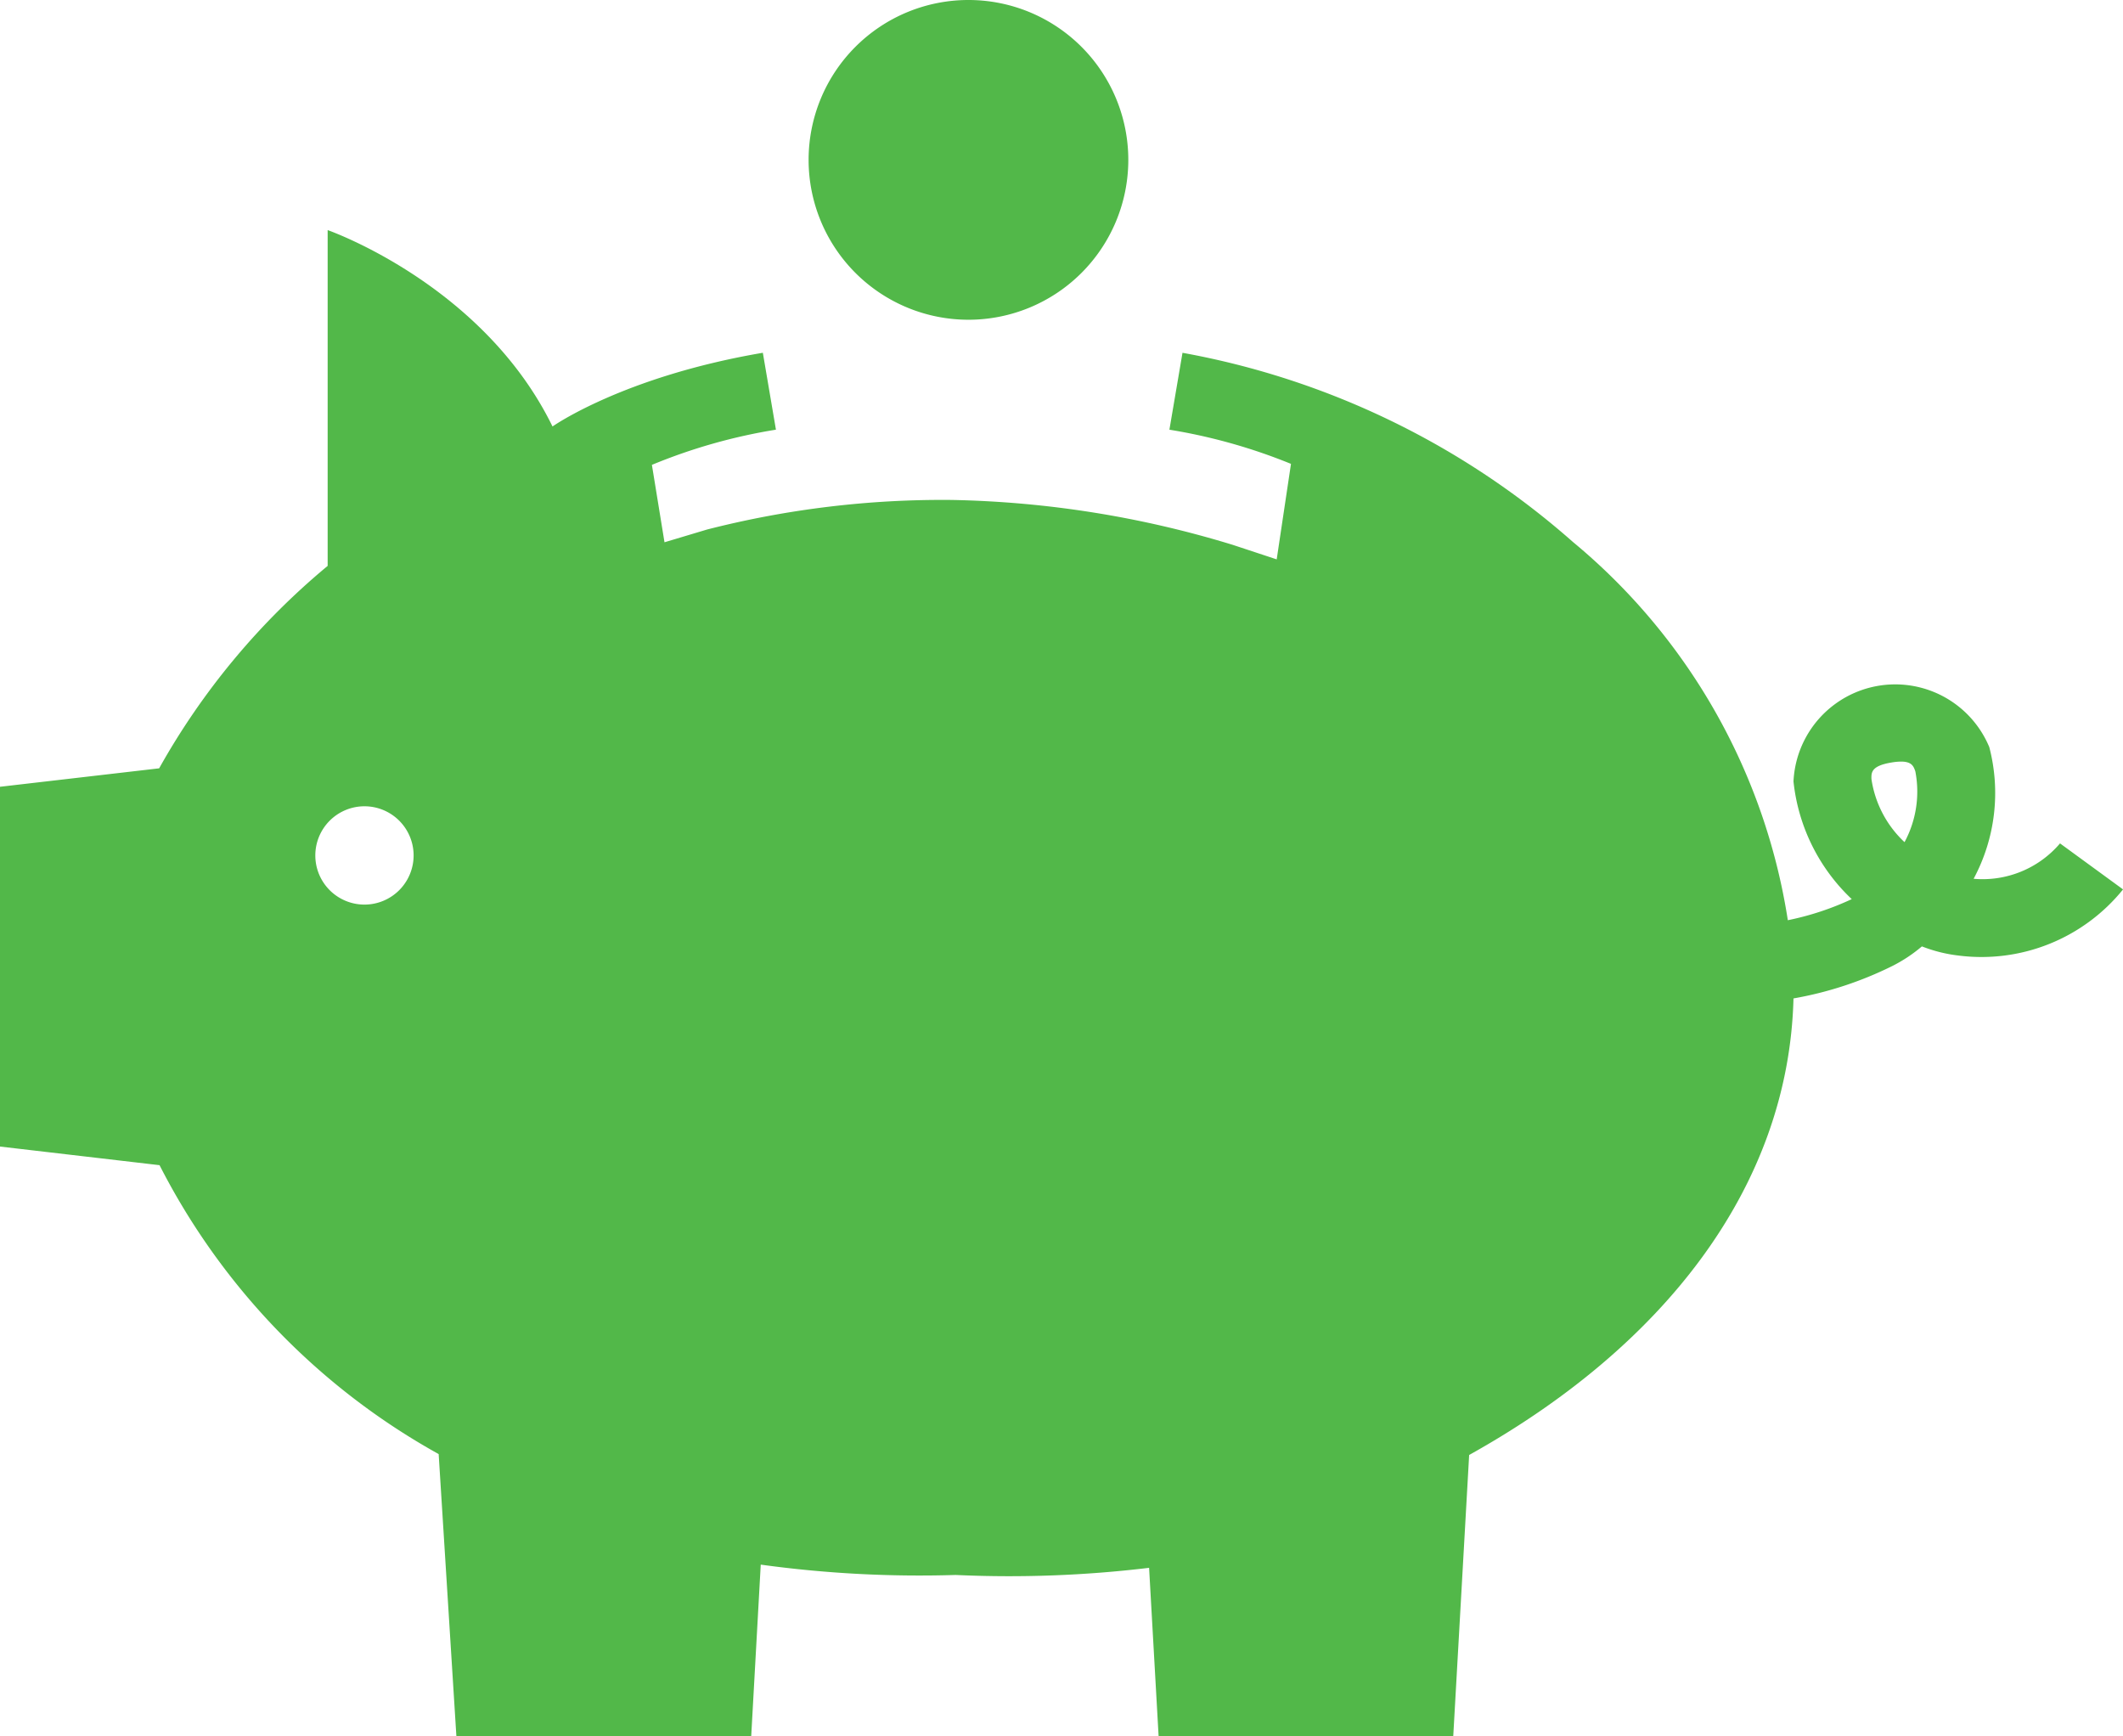 <svg id="Group_24" data-name="Group 24" xmlns="http://www.w3.org/2000/svg" xmlns:xlink="http://www.w3.org/1999/xlink" width="89.157" height="72.899" viewBox="0 0 89.157 72.899">
  <defs>
    <clipPath id="clip-path">
      <rect id="Rectangle_20" data-name="Rectangle 20" width="89.157" height="72.899" fill="none"/>
    </clipPath>
  </defs>
  <g id="Group_23" data-name="Group 23" transform="translate(0 0)" clip-path="url(#clip-path)">
    <path id="Path_10" data-name="Path 10" d="M51.832,6.713a6.713,6.713,0,1,1,6.713,6.713,6.714,6.714,0,0,1-6.713-6.713" transform="translate(-17.874 0)" fill="#52b849"/>
    <path id="Path_11" data-name="Path 11" d="M86.512,40.5a4.268,4.268,0,0,1-3.628,1.486,7.621,7.621,0,0,0,.658-5.528,4.278,4.278,0,0,0-8.223,1.442,7.94,7.94,0,0,0,2.446,4.94,11.926,11.926,0,0,1-2.684.886A25.724,25.724,0,0,0,66.064,27.85,33.888,33.888,0,0,0,49.66,19.9l-.55,3.229a23.441,23.441,0,0,1,5.106,1.435l-.6,4.01-1.847-.61A43,43,0,0,0,39.98,26.079a39.878,39.878,0,0,0-10.288,1.242l-1.786.535-.529-3.25a23.3,23.3,0,0,1,5.209-1.478l-.55-3.229c-5.875,1-8.833,3.095-8.833,3.095-2.919-5.975-9.443-8.246-9.443-8.246v14.1a30.192,30.192,0,0,0-7.076,8.5L0,38.123V53.23l6.7.782A28.9,28.9,0,0,0,18.422,66.143l.744,11.842H31.548l.4-7.2a48.93,48.93,0,0,0,8.184.434,49.154,49.154,0,0,0,8.125-.3l.4,7.072H61.03l.668-11.81C69.855,61.638,75.114,54.94,75.319,47.01a15.235,15.235,0,0,0,4.174-1.373,6.286,6.286,0,0,0,1.219-.812,6.146,6.146,0,0,0,1.525.383,7.641,7.641,0,0,0,6.922-2.776ZM15.306,43.07a2.064,2.064,0,1,1,2.064-2.064,2.065,2.065,0,0,1-2.064,2.064M79.98,40.446A4.527,4.527,0,0,1,78.593,37.8c-.007-.27-.016-.55.821-.693a2.556,2.556,0,0,1,.422-.042c.46,0,.529.208.6.41a4.48,4.48,0,0,1-.451,2.968" transform="translate(0 -5.086)" fill="#52b849"/>
  </g>
</svg>
